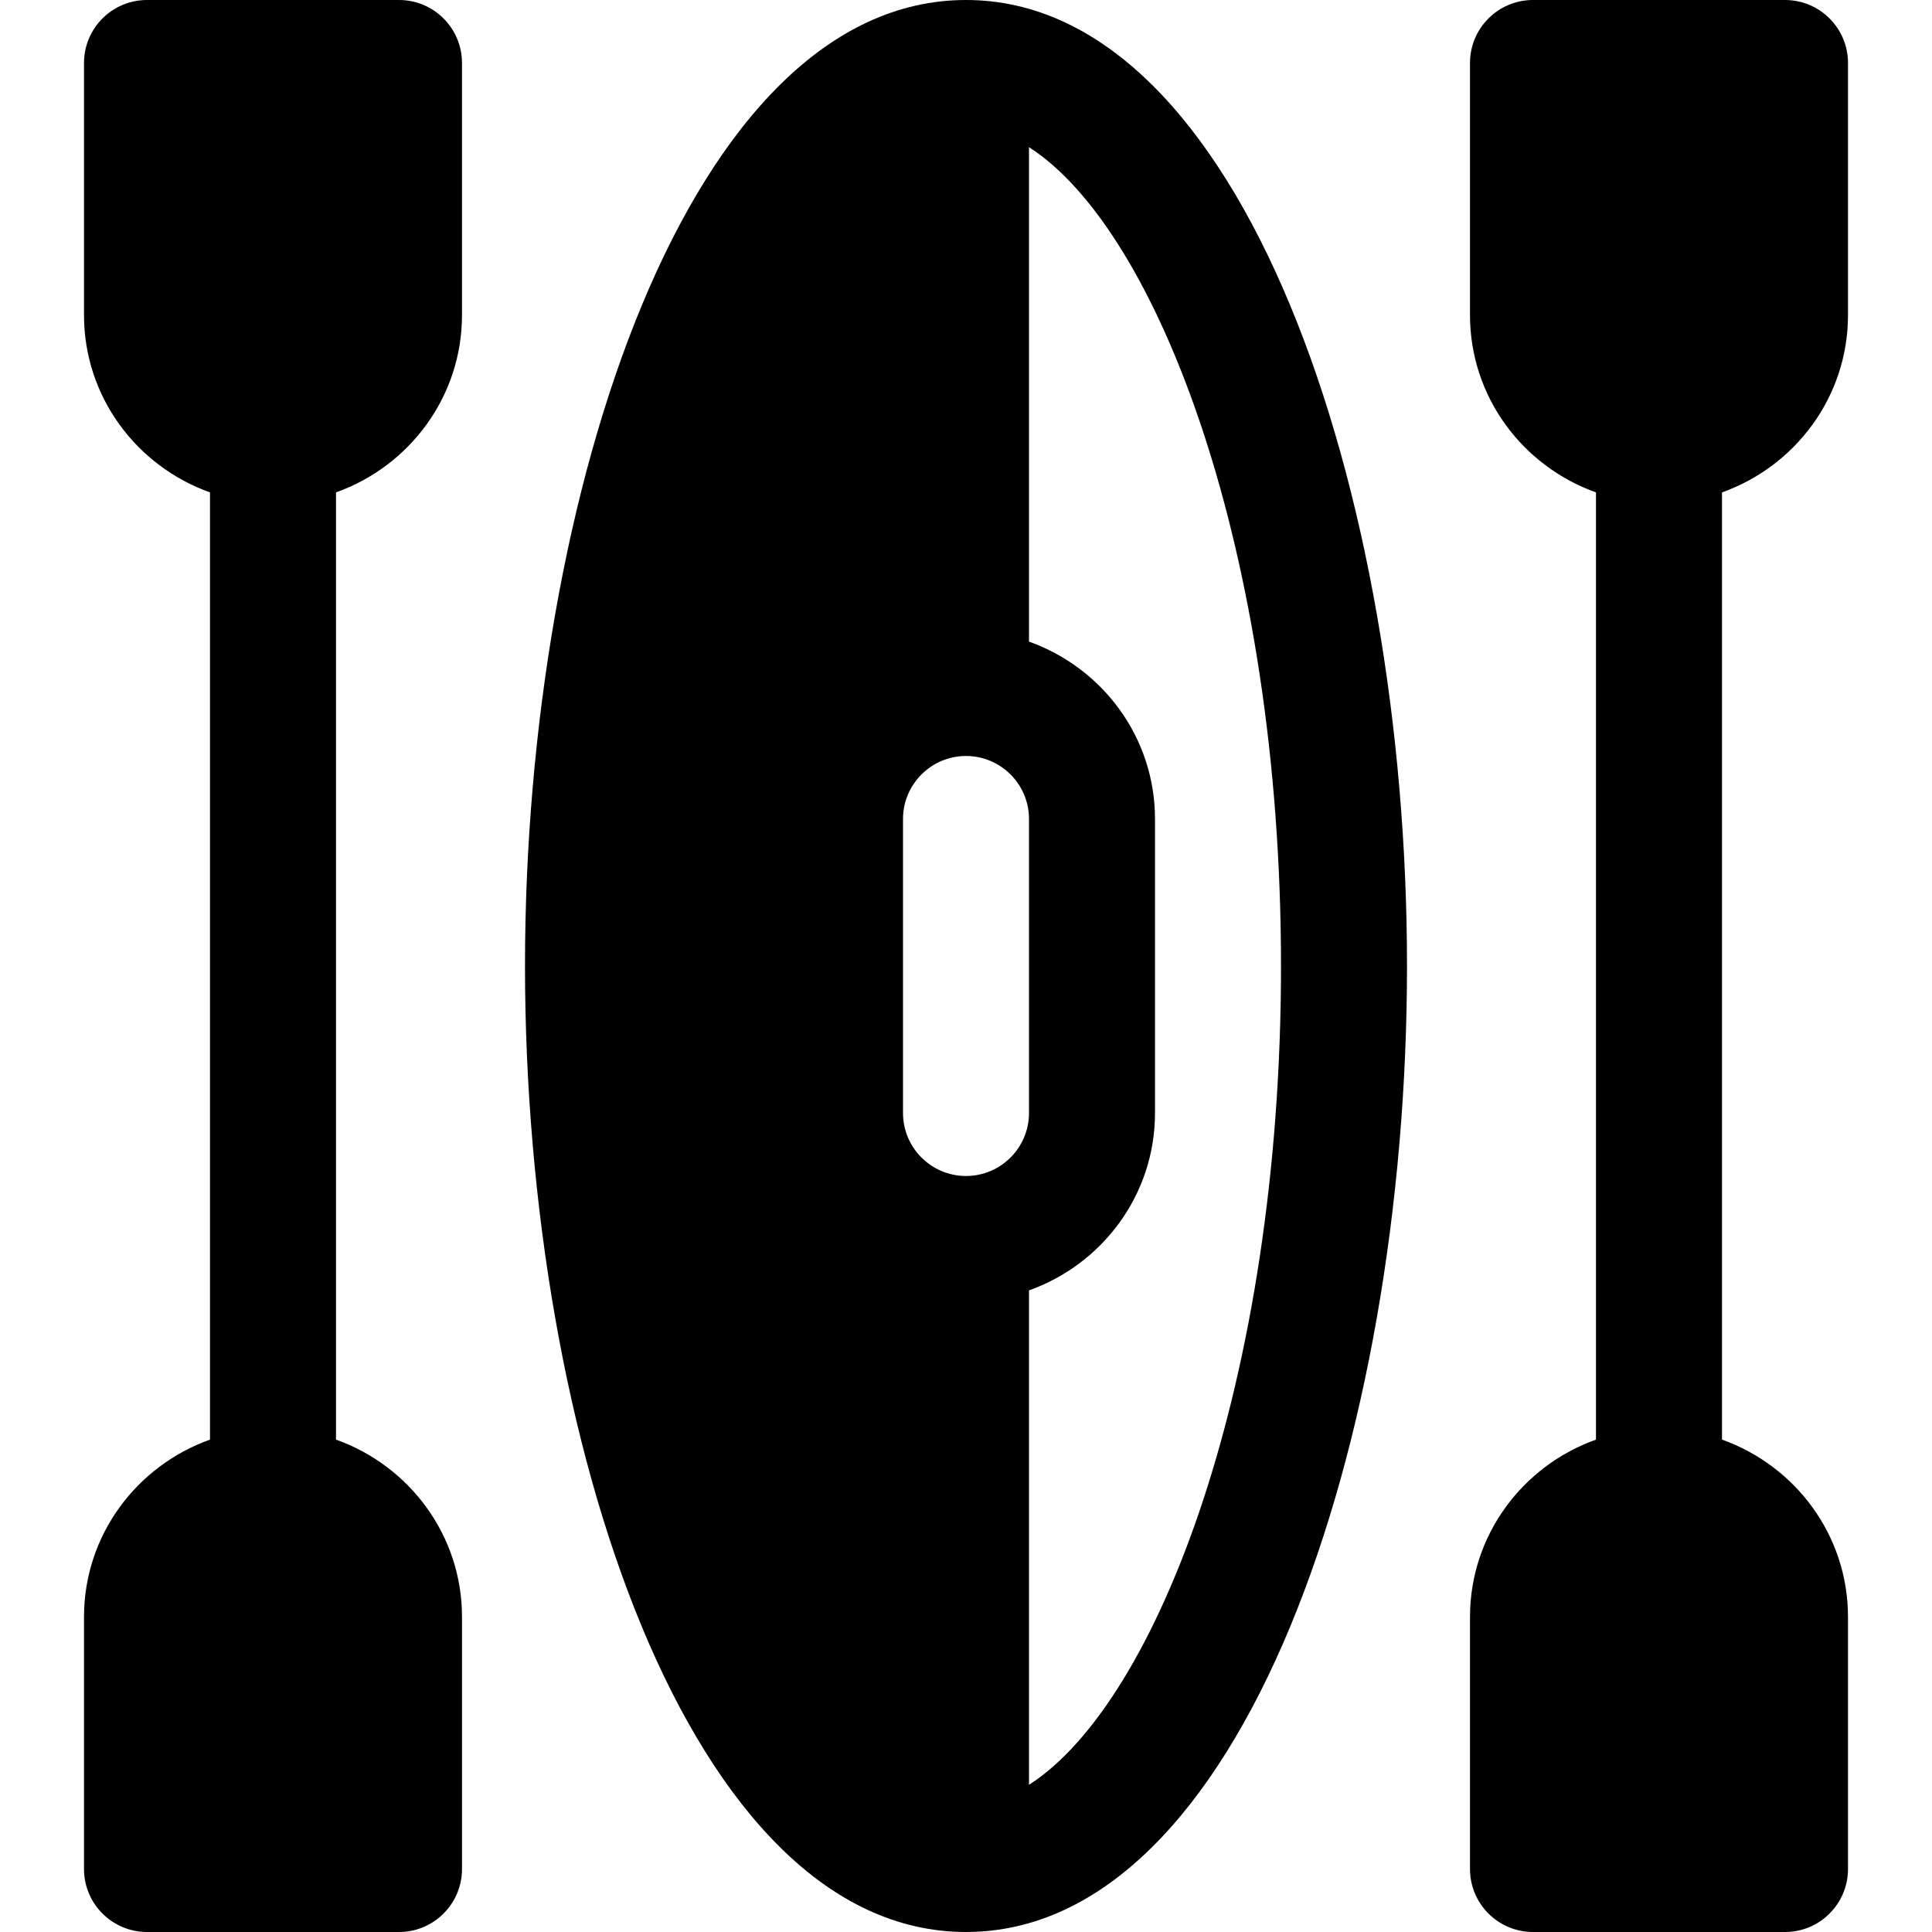 <?xml version="1.0" encoding="iso-8859-1"?>
<!-- Generator: Adobe Illustrator 19.0.0, SVG Export Plug-In . SVG Version: 6.00 Build 0)  -->
<svg version="1.1" id="Layer_1" xmlns="http://www.w3.org/2000/svg" xmlns:xlink="http://www.w3.org/1999/xlink" x="0px" y="0px"
	 viewBox="0 0 512.001 512.001" style="enable-background:new 0 0 512.001 512.001;" xml:space="preserve">
<g>
	<g>
		<path d="M489.74,83.478V16.696C489.74,7.473,482.261,0,473.044,0h-66.783c-9.217,0-16.696,7.473-16.696,16.696v66.783
			c0,21.738,14,40.096,33.391,47.01v251.024c-19.391,6.914-33.391,25.273-33.391,47.01v66.783c0,9.223,7.479,16.696,16.696,16.696
			h66.783c9.217,0,16.696-7.473,16.696-16.696v-66.783c0-21.737-14-40.095-33.391-47.01V130.489
			C475.74,123.575,489.74,105.216,489.74,83.478z"/>
	</g>
</g>
<g>
	<g>
		<path d="M122.435,83.478V16.696C122.435,7.473,114.957,0,105.74,0H38.957C29.74,0,22.261,7.473,22.261,16.696v66.783
			c0,21.738,14,40.096,33.391,47.01v251.024c-19.391,6.914-33.391,25.273-33.391,47.009v66.783c0,9.223,7.479,16.696,16.696,16.696
			h66.783c9.217,0,16.696-7.473,16.696-16.696v-66.783c0-21.737-14-40.095-33.391-47.01V130.489
			C108.435,123.575,122.435,105.216,122.435,83.478z"/>
	</g>
</g>
<g>
	<g>
		<path d="M256.001,0c-73.153,0-116.87,130.163-116.87,256s43.717,256,116.87,256s116.87-130.163,116.87-256S329.153,0,256.001,0z
			 M256.001,311.652c-9.206,0-16.696-7.49-16.696-16.696v-77.913c0-9.206,7.49-16.696,16.696-16.696s16.696,7.49,16.696,16.696
			v77.913C272.696,304.162,265.207,311.652,256.001,311.652z M272.696,472.992V341.967c19.391-6.914,33.391-25.273,33.391-47.01
			v-77.913c0-21.737-14-40.095-33.391-47.01V39.008C306.881,60.882,339.479,146.442,339.479,256S306.881,451.119,272.696,472.992z"
			/>
	</g>
</g>
<g>
</g>
<g>
</g>
<g>
</g>
<g>
</g>
<g>
</g>
<g>
</g>
<g>
</g>
<g>
</g>
<g>
</g>
<g>
</g>
<g>
</g>
<g>
</g>
<g>
</g>
<g>
</g>
<g>
</g>
</svg>

